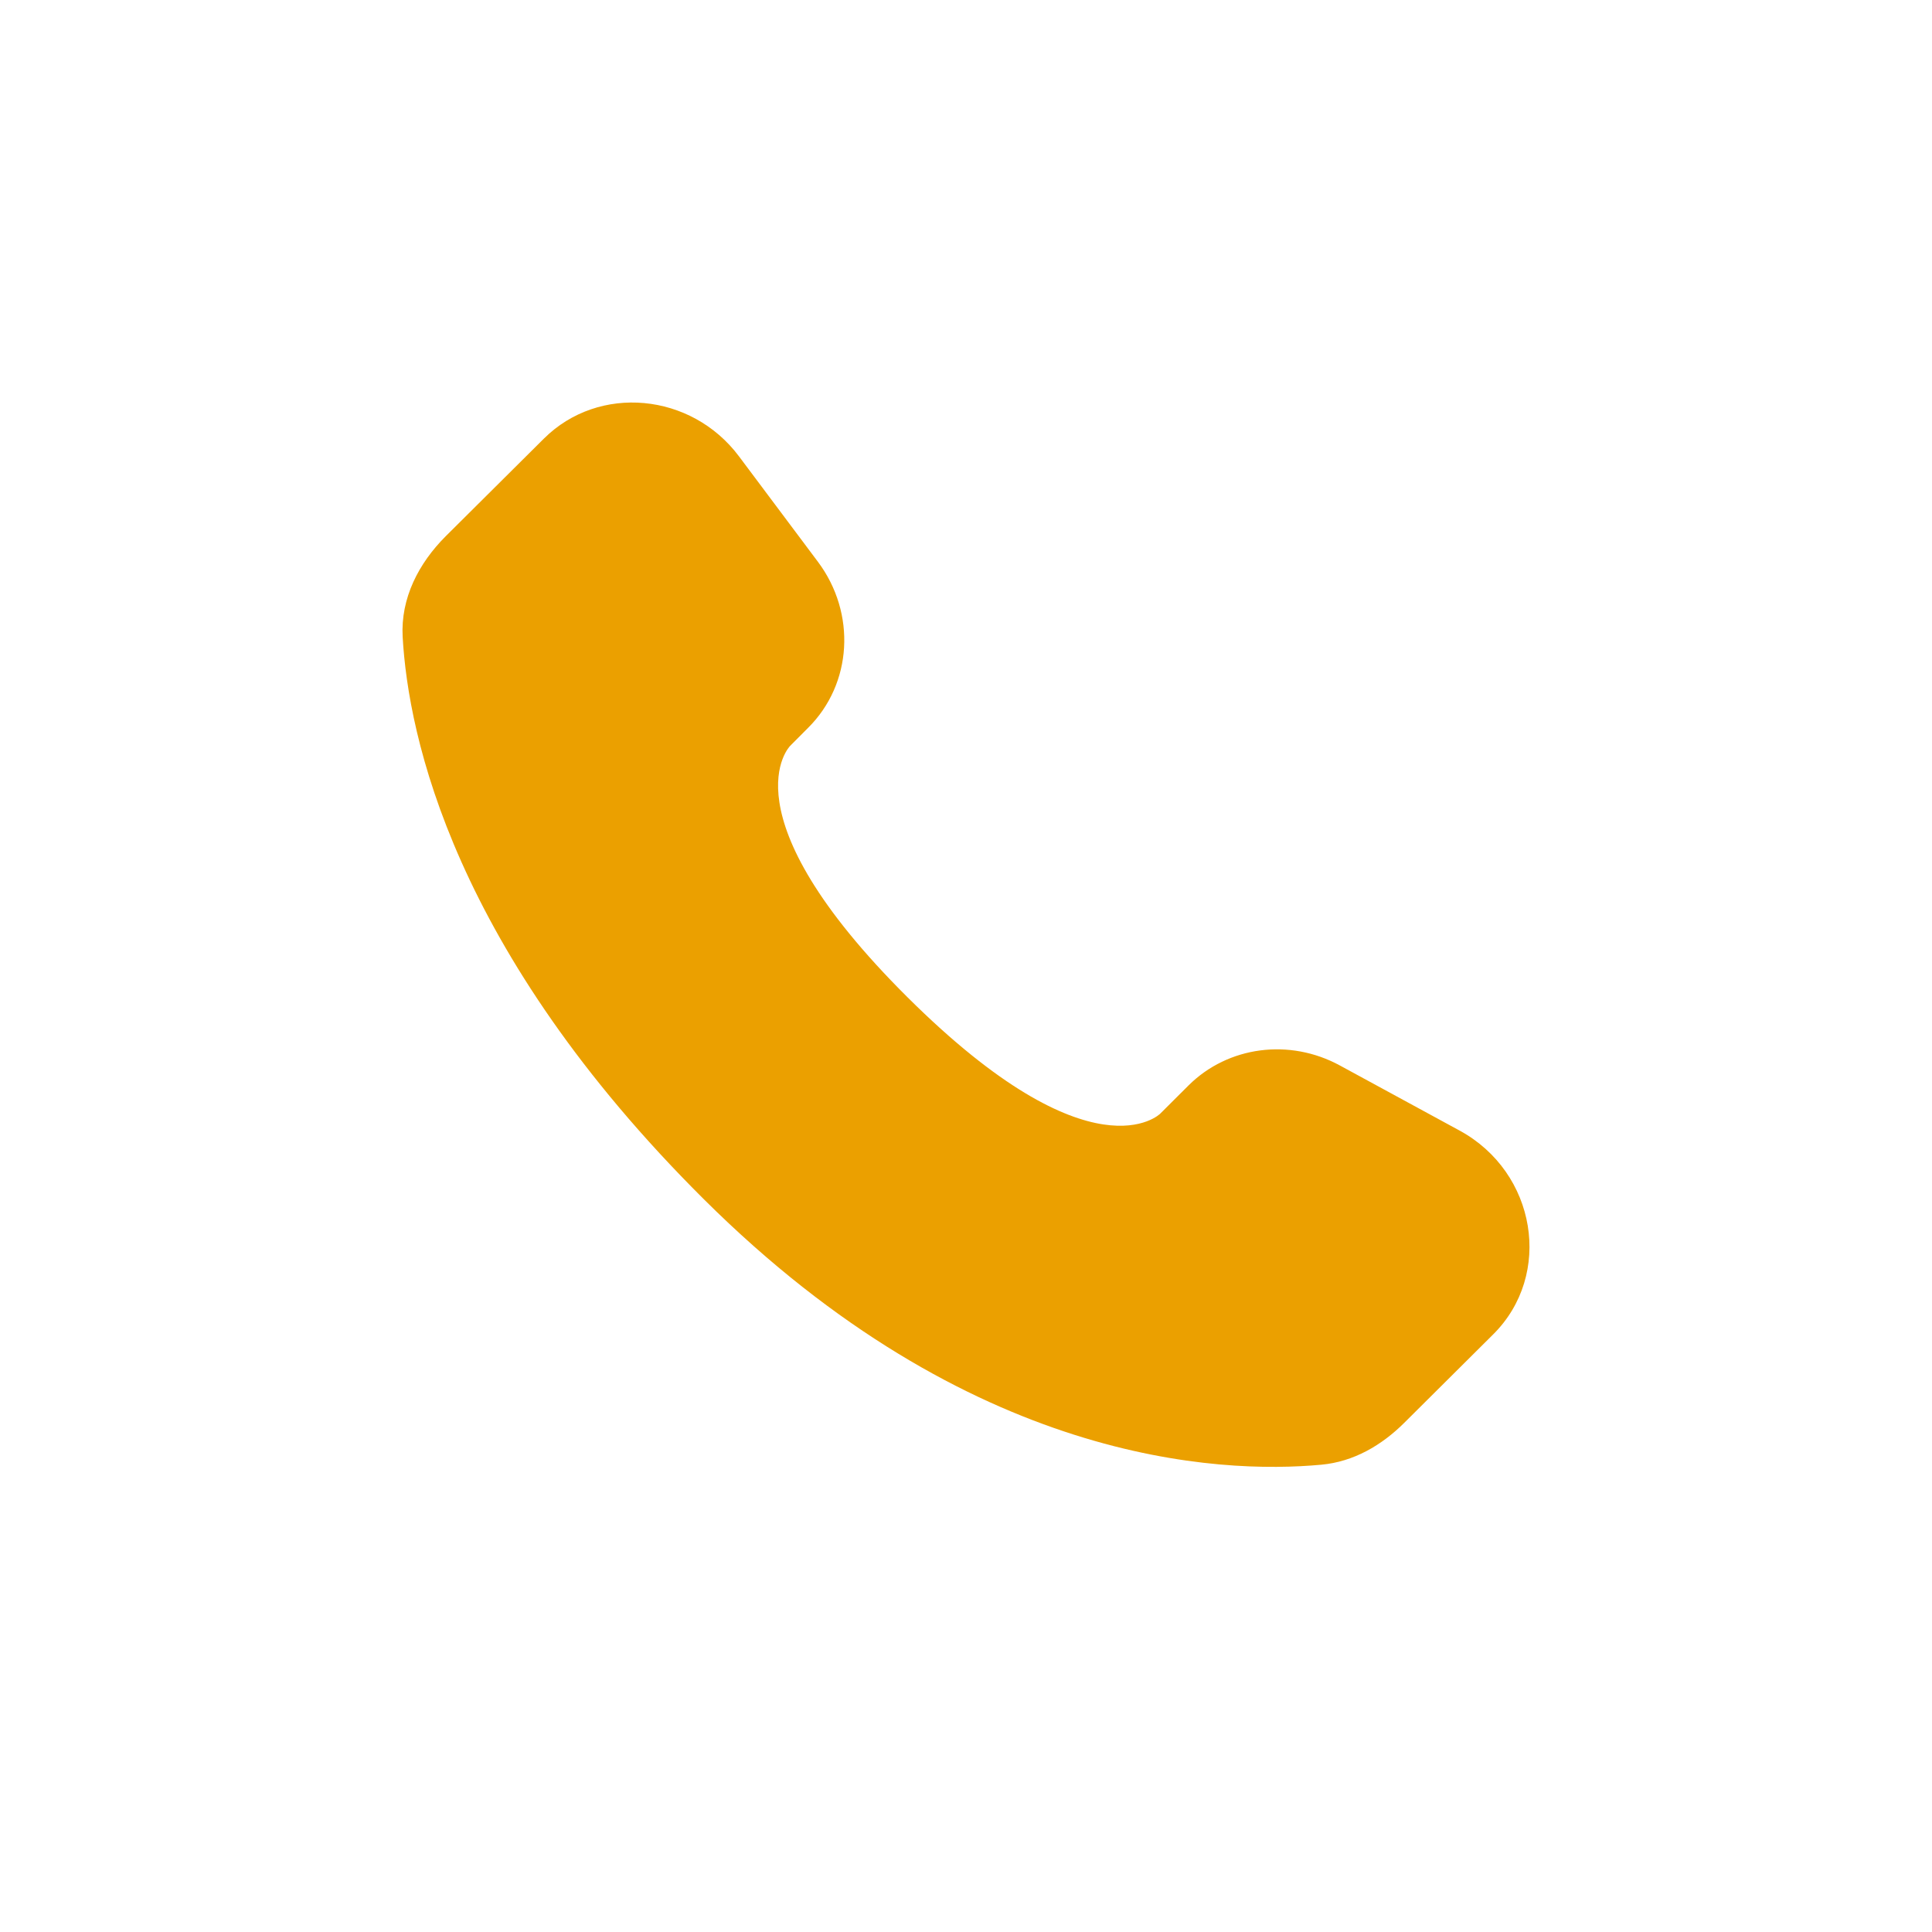 <svg width="24" height="24" viewBox="0 0 24 24" fill="none" xmlns="http://www.w3.org/2000/svg">
<g id="Icon group">
<path id="Vector" d="M14.766 13.482L14.412 13.835C14.412 13.835 13.57 14.672 11.272 12.387C8.974 10.101 9.816 9.265 9.816 9.265L10.038 9.042C10.588 8.496 10.64 7.619 10.16 6.978L9.18 5.669C8.586 4.876 7.439 4.771 6.758 5.447L5.537 6.661C5.201 6.997 4.975 7.431 5.002 7.913C5.072 9.147 5.631 11.802 8.745 14.899C12.048 18.183 15.148 18.313 16.415 18.195C16.816 18.158 17.164 17.954 17.445 17.674L18.549 16.576C19.296 15.834 19.086 14.563 18.131 14.044L16.645 13.236C16.019 12.895 15.256 12.996 14.766 13.482Z" fill="#EBA000"/>
</g>
</svg>
